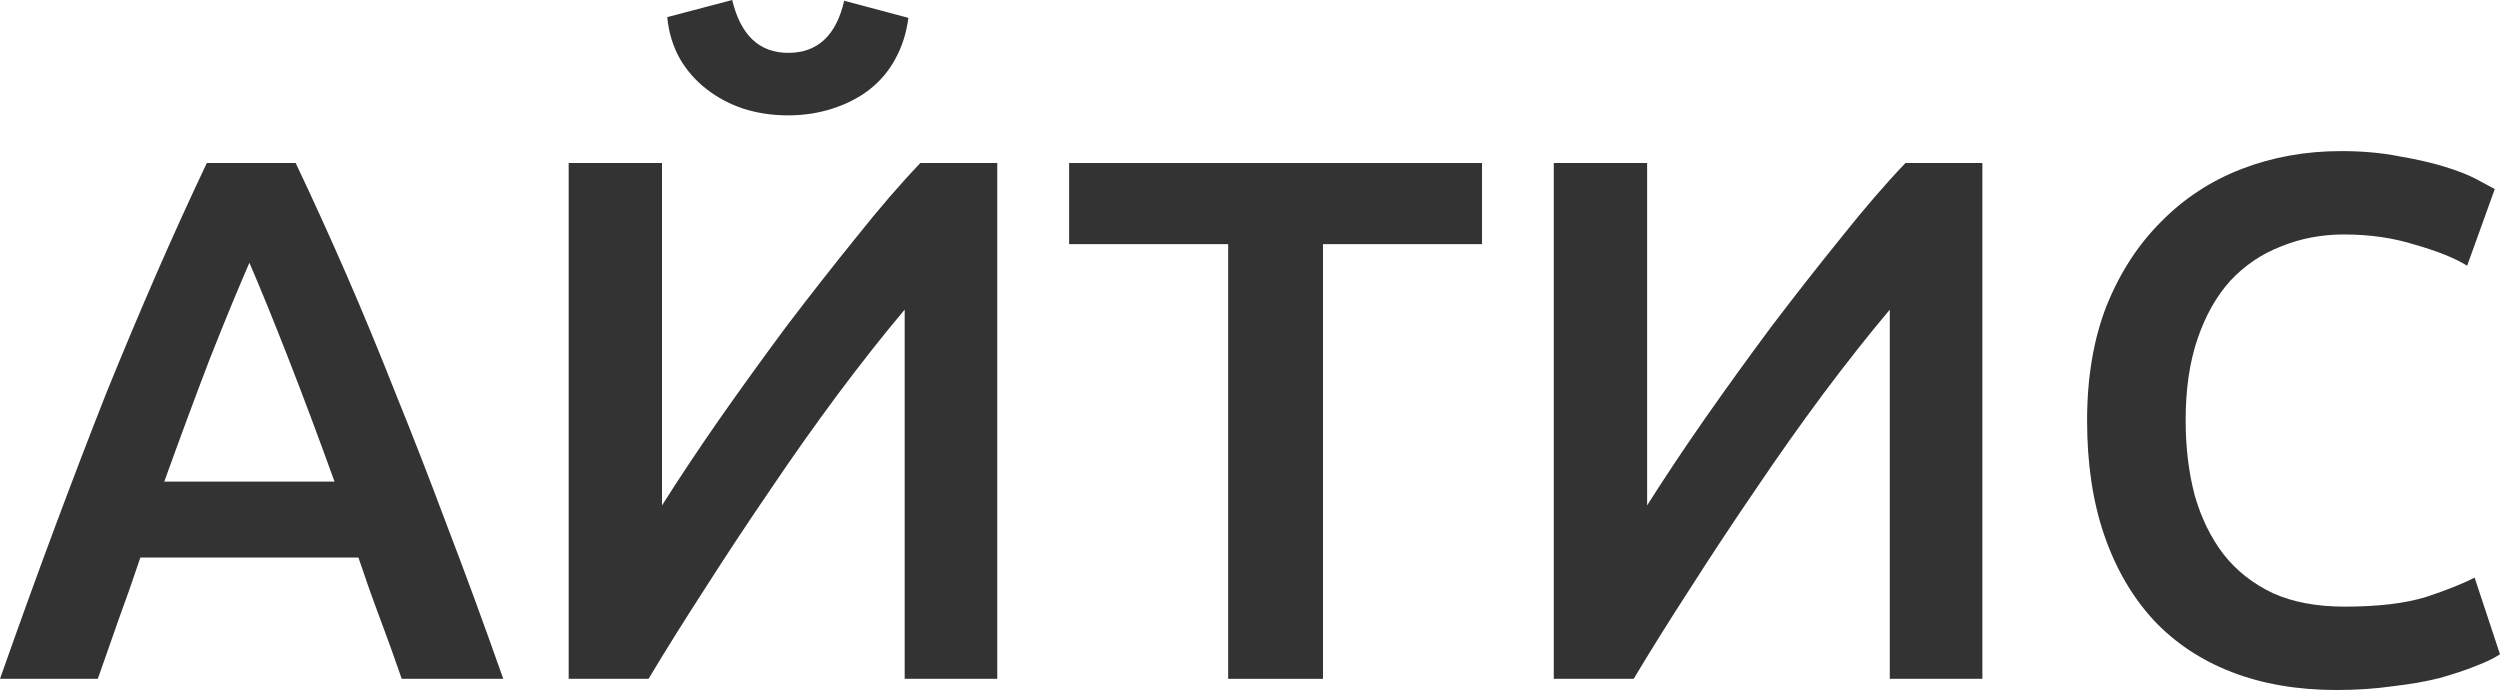 <svg width="250" height="69" viewBox="0 0 250 69" fill="none" xmlns="http://www.w3.org/2000/svg">
<path d="M40.171 67.883C39.474 65.849 38.753 63.839 38.006 61.854C37.259 59.87 36.537 57.835 35.84 55.751H14.037C13.341 57.835 12.619 59.894 11.872 61.929C11.175 63.914 10.478 65.899 9.781 67.883H0C1.941 62.375 3.783 57.289 5.525 52.625C7.268 47.96 8.96 43.544 10.603 39.375C12.295 35.207 13.963 31.237 15.606 27.466C17.248 23.695 18.941 19.973 20.683 16.301H29.568C31.311 19.973 33.003 23.695 34.646 27.466C36.288 31.237 37.931 35.207 39.574 39.375C41.266 43.544 42.984 47.96 44.726 52.625C46.518 57.289 48.385 62.375 50.326 67.883H40.171ZM24.939 26.275C23.794 28.905 22.475 32.106 20.982 35.877C19.538 39.648 18.02 43.742 16.427 48.159H33.451C31.858 43.742 30.315 39.623 28.822 35.803C27.328 31.982 26.034 28.806 24.939 26.275Z" fill="#333333"/>
<path d="M56.867 67.883V16.301H66.2V50.541C67.892 47.861 69.809 44.983 71.949 41.906C74.14 38.78 76.38 35.678 78.669 32.602C81.009 29.525 83.324 26.573 85.614 23.744C87.903 20.866 90.044 18.385 92.035 16.301H99.726V67.883H90.467V30.964C88.376 33.446 86.161 36.249 83.822 39.375C81.532 42.452 79.267 45.653 77.027 48.977C74.787 52.252 72.621 55.528 70.531 58.803C68.44 62.028 66.548 65.055 64.856 67.883H56.867ZM78.819 11.537C77.226 11.537 75.733 11.314 74.339 10.867C72.995 10.421 71.775 9.776 70.68 8.932C69.585 8.088 68.689 7.071 67.992 5.88C67.295 4.64 66.872 3.25 66.723 1.712L73.219 0C74.065 3.523 75.932 5.285 78.819 5.285C81.756 5.285 83.623 3.548 84.419 0.074L90.84 1.786C90.641 3.325 90.193 4.714 89.496 5.955C88.849 7.146 87.978 8.163 86.883 9.006C85.838 9.8 84.618 10.421 83.224 10.867C81.831 11.314 80.362 11.537 78.819 11.537Z" fill="#333333"/>
<path d="M148.203 16.301V24.414H132.298V67.883H122.816V24.414H106.911V16.301H148.203Z" fill="#333333"/>
<path d="M155.378 67.883V16.301H164.712V50.541C166.404 47.861 168.321 44.983 170.461 41.906C172.652 38.78 174.892 35.678 177.181 32.602C179.521 29.525 181.836 26.573 184.126 23.744C186.415 20.866 188.556 18.385 190.547 16.301H198.238V67.883H188.979V30.964C186.888 33.446 184.673 36.249 182.333 39.375C180.044 42.452 177.779 45.653 175.539 48.977C173.299 52.252 171.133 55.528 169.043 58.803C166.952 62.028 165.06 65.055 163.368 67.883H155.378Z" fill="#333333"/>
<path d="M233.648 69C229.765 69 226.281 68.404 223.194 67.214C220.108 66.023 217.495 64.286 215.354 62.003C213.214 59.671 211.571 56.843 210.426 53.518C209.281 50.193 208.709 46.372 208.709 42.055C208.709 37.738 209.356 33.917 210.65 30.592C211.994 27.267 213.811 24.464 216.101 22.181C218.391 19.849 221.079 18.087 224.165 16.896C227.251 15.706 230.561 15.11 234.096 15.11C236.236 15.11 238.178 15.284 239.92 15.631C241.662 15.929 243.18 16.276 244.475 16.673C245.769 17.07 246.839 17.492 247.685 17.939C248.532 18.385 249.129 18.708 249.477 18.906L246.715 26.573C245.52 25.828 243.803 25.134 241.563 24.489C239.372 23.794 236.983 23.447 234.394 23.447C232.154 23.447 230.064 23.844 228.122 24.637C226.181 25.382 224.489 26.523 223.045 28.061C221.651 29.6 220.556 31.535 219.76 33.867C218.963 36.2 218.565 38.904 218.565 41.981C218.565 44.71 218.864 47.216 219.461 49.498C220.108 51.781 221.079 53.766 222.373 55.453C223.667 57.091 225.31 58.381 227.301 59.324C229.292 60.217 231.682 60.663 234.469 60.663C237.804 60.663 240.517 60.341 242.608 59.696C244.699 59.001 246.316 58.356 247.461 57.761L250 65.427C249.403 65.824 248.581 66.221 247.536 66.618C246.54 67.015 245.346 67.412 243.952 67.809C242.558 68.156 240.99 68.429 239.248 68.628C237.506 68.876 235.639 69 233.648 69Z" fill="#333333"/>
</svg>

